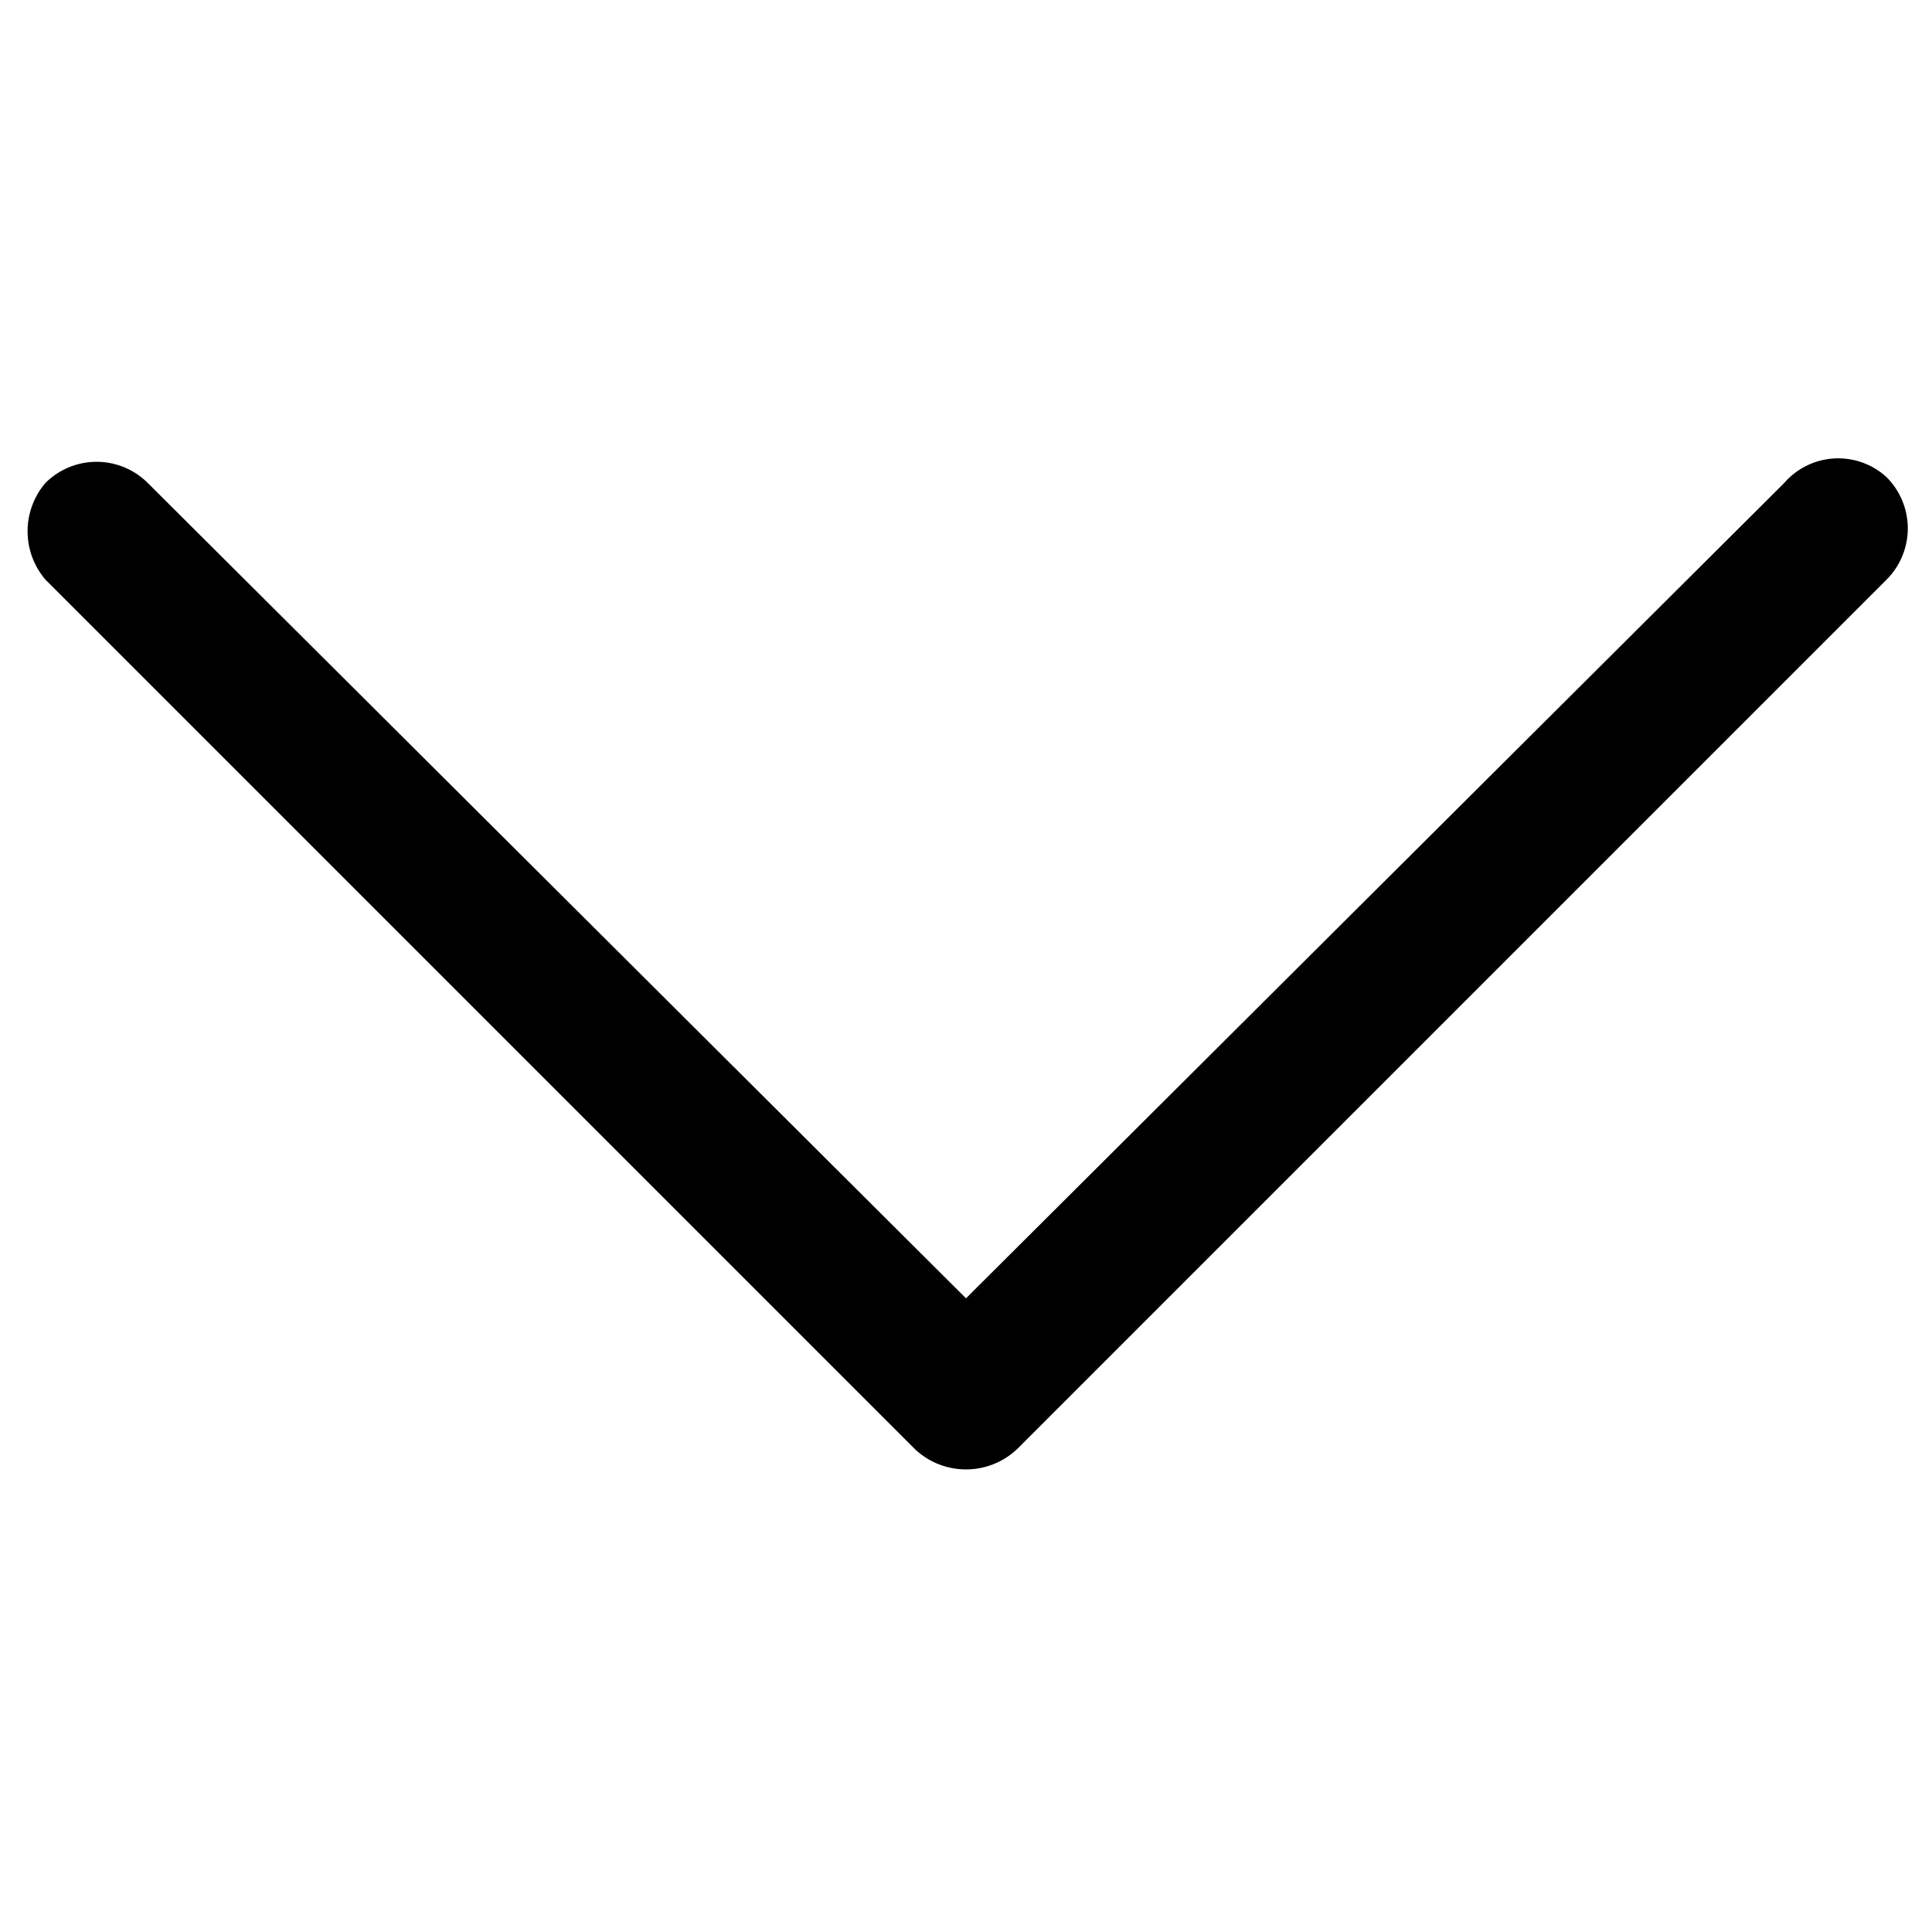 <svg id="Layer_1" data-name="Layer 1" xmlns="http://www.w3.org/2000/svg" viewBox="0 0 20 20"><title>ArrowDown</title><path d="M18.47,5,10,13.44,1.53,5A.75.75,0,0,0,.47,5,.77.77,0,0,0,.47,6l9,9a.77.77,0,0,0,1.06,0l9-9a.75.75,0,0,0,0-1.06A.74.74,0,0,0,18.47,5Z"/></svg>